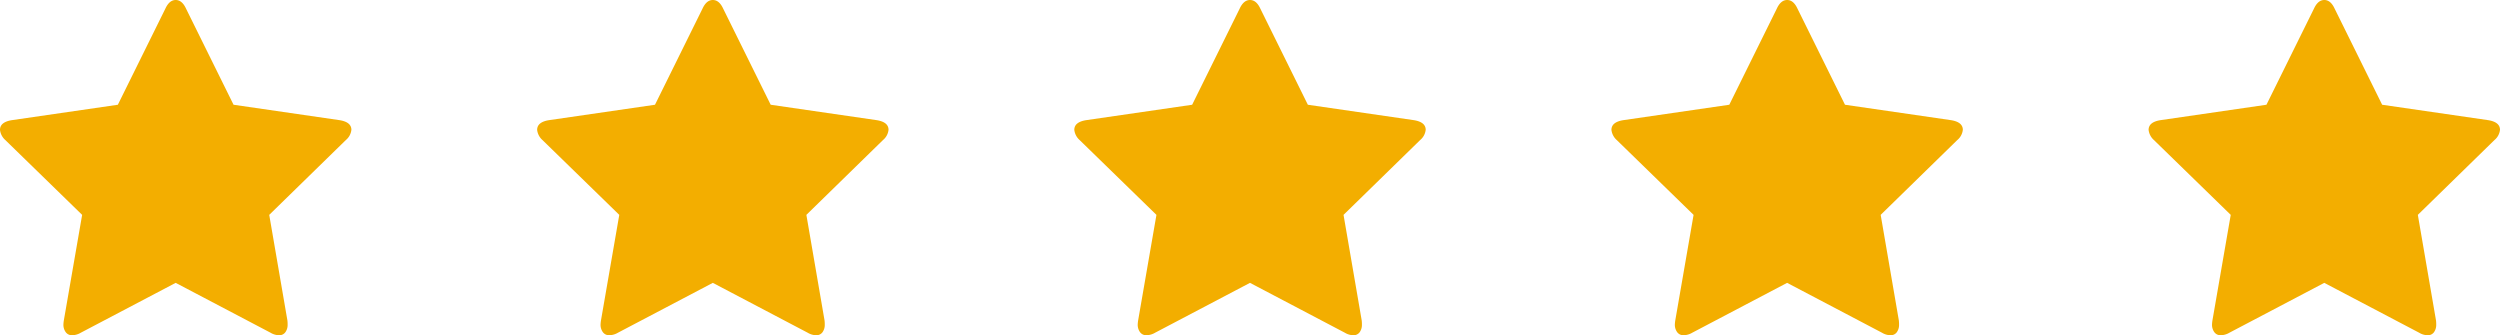 <svg xmlns="http://www.w3.org/2000/svg" width="107.044" height="14.349" viewBox="0 0 107.044 14.349">
  <g id="Stars-Icons" transform="translate(-847.478 -161.825)">
    <path id="star" d="M15.045,5.561a.653.653,0,0,1-.235.434L11.528,9.2l.778,4.521a1.343,1.343,0,0,1,.009.181.533.533,0,0,1-.095.321.32.32,0,0,1-.276.131.73.73,0,0,1-.362-.109l-4.06-2.134-4.06,2.134a.767.767,0,0,1-.362.109.328.328,0,0,1-.285-.131.535.535,0,0,1-.1-.321,1.478,1.478,0,0,1,.018-.181L3.517,9.2.226,5.995A.689.689,0,0,1,0,5.561q0-.334.507-.416l4.539-.66L7.08.371Q7.251,0,7.523,0t.443.371L10,4.485l4.539.66q.507.081.507.416Z" transform="translate(847.478 161.825)" fill="#f3ae00"/>
    <path id="star-2" data-name="star" d="M15.045,5.561a.653.653,0,0,1-.235.434L11.528,9.2l.778,4.521a1.343,1.343,0,0,1,.009.181.533.533,0,0,1-.095.321.32.32,0,0,1-.276.131.73.73,0,0,1-.362-.109l-4.06-2.134-4.06,2.134a.767.767,0,0,1-.362.109.328.328,0,0,1-.285-.131.535.535,0,0,1-.1-.321,1.478,1.478,0,0,1,.018-.181L3.517,9.2.226,5.995A.689.689,0,0,1,0,5.561q0-.334.507-.416l4.539-.66L7.08.371Q7.251,0,7.523,0t.443.371L10,4.485l4.539.66q.507.081.507.416Z" transform="translate(870.477 161.825)" fill="#f3ae00"/>
    <path id="star-3" data-name="star" d="M15.045,5.561a.653.653,0,0,1-.235.434L11.528,9.2l.778,4.521a1.343,1.343,0,0,1,.009.181.533.533,0,0,1-.095.321.32.32,0,0,1-.276.131.73.73,0,0,1-.362-.109l-4.06-2.134-4.06,2.134a.767.767,0,0,1-.362.109.328.328,0,0,1-.285-.131.535.535,0,0,1-.1-.321,1.478,1.478,0,0,1,.018-.181L3.517,9.2.226,5.995A.689.689,0,0,1,0,5.561q0-.334.507-.416l4.539-.66L7.08.371Q7.251,0,7.523,0t.443.371L10,4.485l4.539.66q.507.081.507.416Z" transform="translate(893.477 161.825)" fill="#f3ae00"/>
    <path id="star-4" data-name="star" d="M15.045,5.561a.653.653,0,0,1-.235.434L11.528,9.2l.778,4.521a1.343,1.343,0,0,1,.009.181.533.533,0,0,1-.095.321.32.32,0,0,1-.276.131.73.73,0,0,1-.362-.109l-4.06-2.134-4.06,2.134a.767.767,0,0,1-.362.109.328.328,0,0,1-.285-.131.535.535,0,0,1-.1-.321,1.478,1.478,0,0,1,.018-.181L3.517,9.2.226,5.995A.689.689,0,0,1,0,5.561q0-.334.507-.416l4.539-.66L7.08.371Q7.251,0,7.523,0t.443.371L10,4.485l4.539.66q.507.081.507.416Z" transform="translate(916.476 161.825)" fill="#f3ae00"/>
    <path id="star-5" data-name="star" d="M15.045,5.561a.653.653,0,0,1-.235.434L11.528,9.2l.778,4.521a1.343,1.343,0,0,1,.009.181.533.533,0,0,1-.095.321.32.32,0,0,1-.276.131.73.73,0,0,1-.362-.109l-4.06-2.134-4.06,2.134a.767.767,0,0,1-.362.109.328.328,0,0,1-.285-.131.535.535,0,0,1-.1-.321,1.478,1.478,0,0,1,.018-.181L3.517,9.2.226,5.995A.689.689,0,0,1,0,5.561q0-.334.507-.416l4.539-.66L7.08.371Q7.251,0,7.523,0t.443.371L10,4.485l4.539.66q.507.081.507.416Z" transform="translate(939.476 161.825)" fill="#f3ae00"/>
  </g>
</svg>
